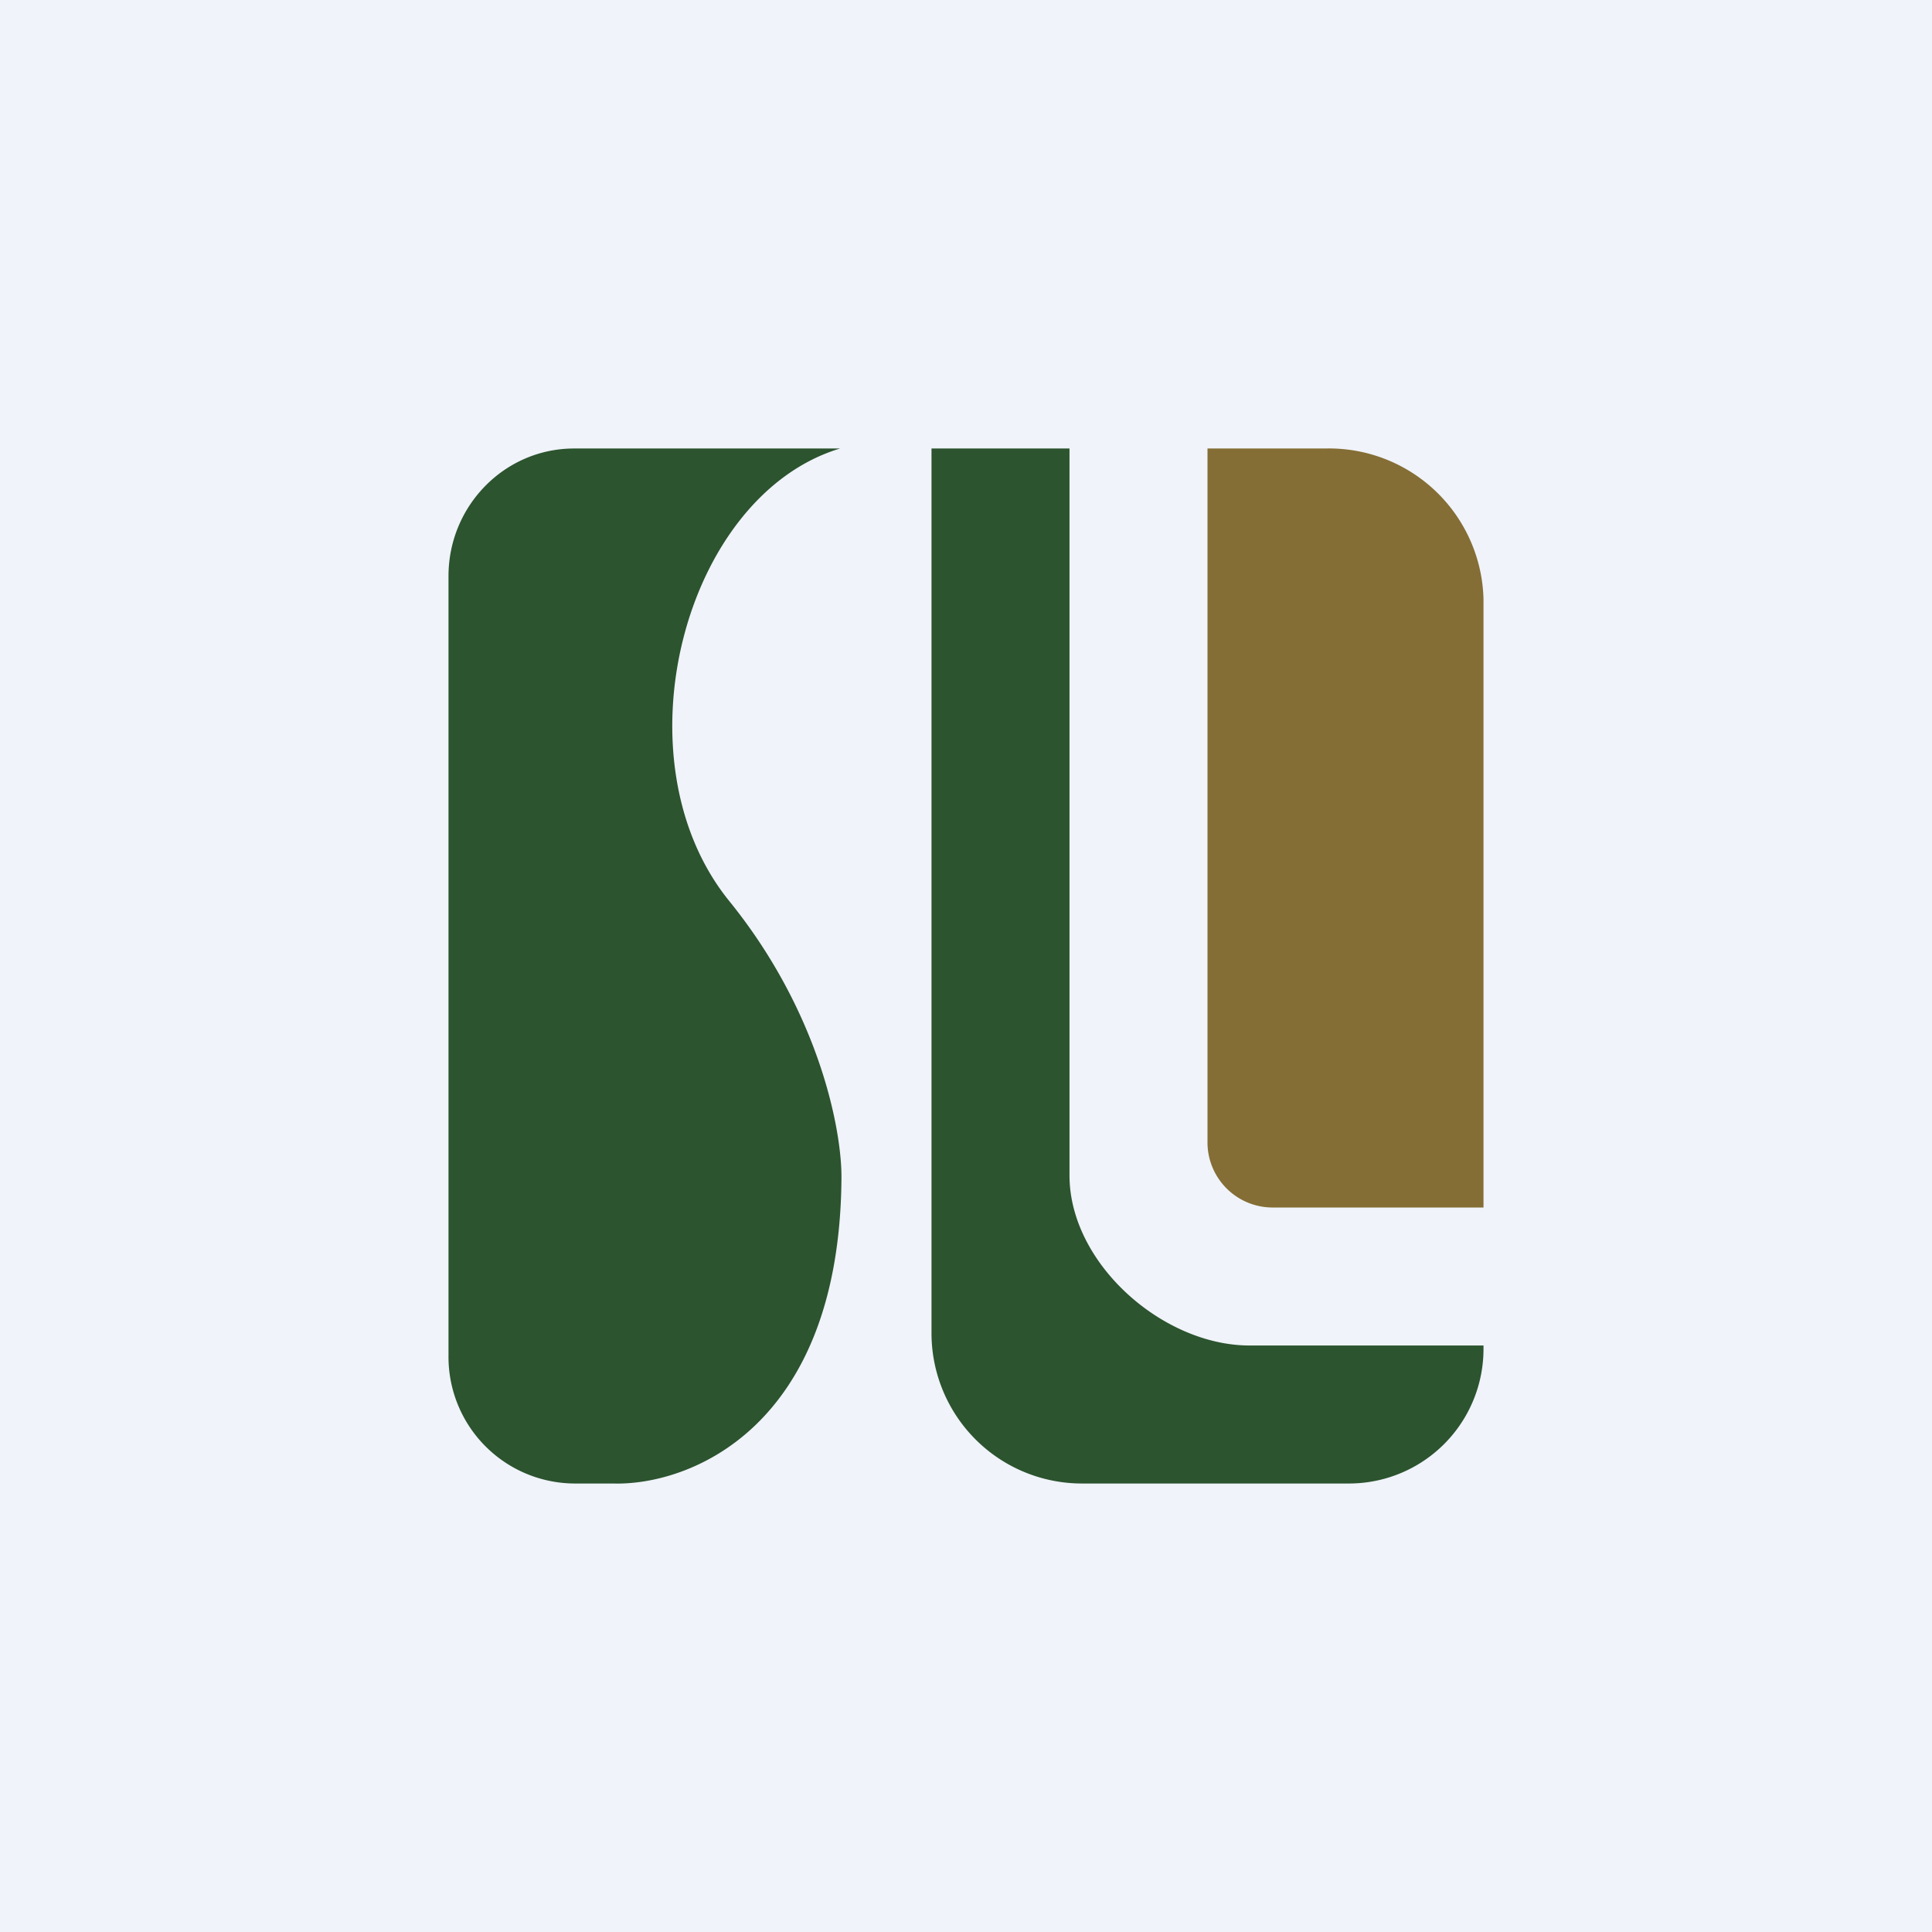 <!-- by TradingView --><svg width="56" height="56" viewBox="0 0 56 56" xmlns="http://www.w3.org/2000/svg"><path fill="#F0F3FA" d="M0 0h56v56H0z"/><path d="M16.64 13h7.71c-4.54 1.37-6.53 9.03-3.21 13.12 2.59 3.2 3.24 6.56 3.25 7.95v.1c-.06 7.25-4.44 8.9-6.63 8.83h-1.12A3.67 3.67 0 0 1 13 39.3V16.7c0-2.04 1.63-3.7 3.64-3.7ZM27 38.62V13h4v21.07c0 2.55 2.7 4.93 5.22 4.93H43v.08A3.9 3.9 0 0 1 39.11 43h-7.76A4.36 4.36 0 0 1 27 38.62Z" fill="#2C542F"/><path d="M35 33.16V13h3.41A4.48 4.48 0 0 1 43 17.36V35h-6.07A1.89 1.89 0 0 1 35 33.16Z" fill="#846E35"/></svg>